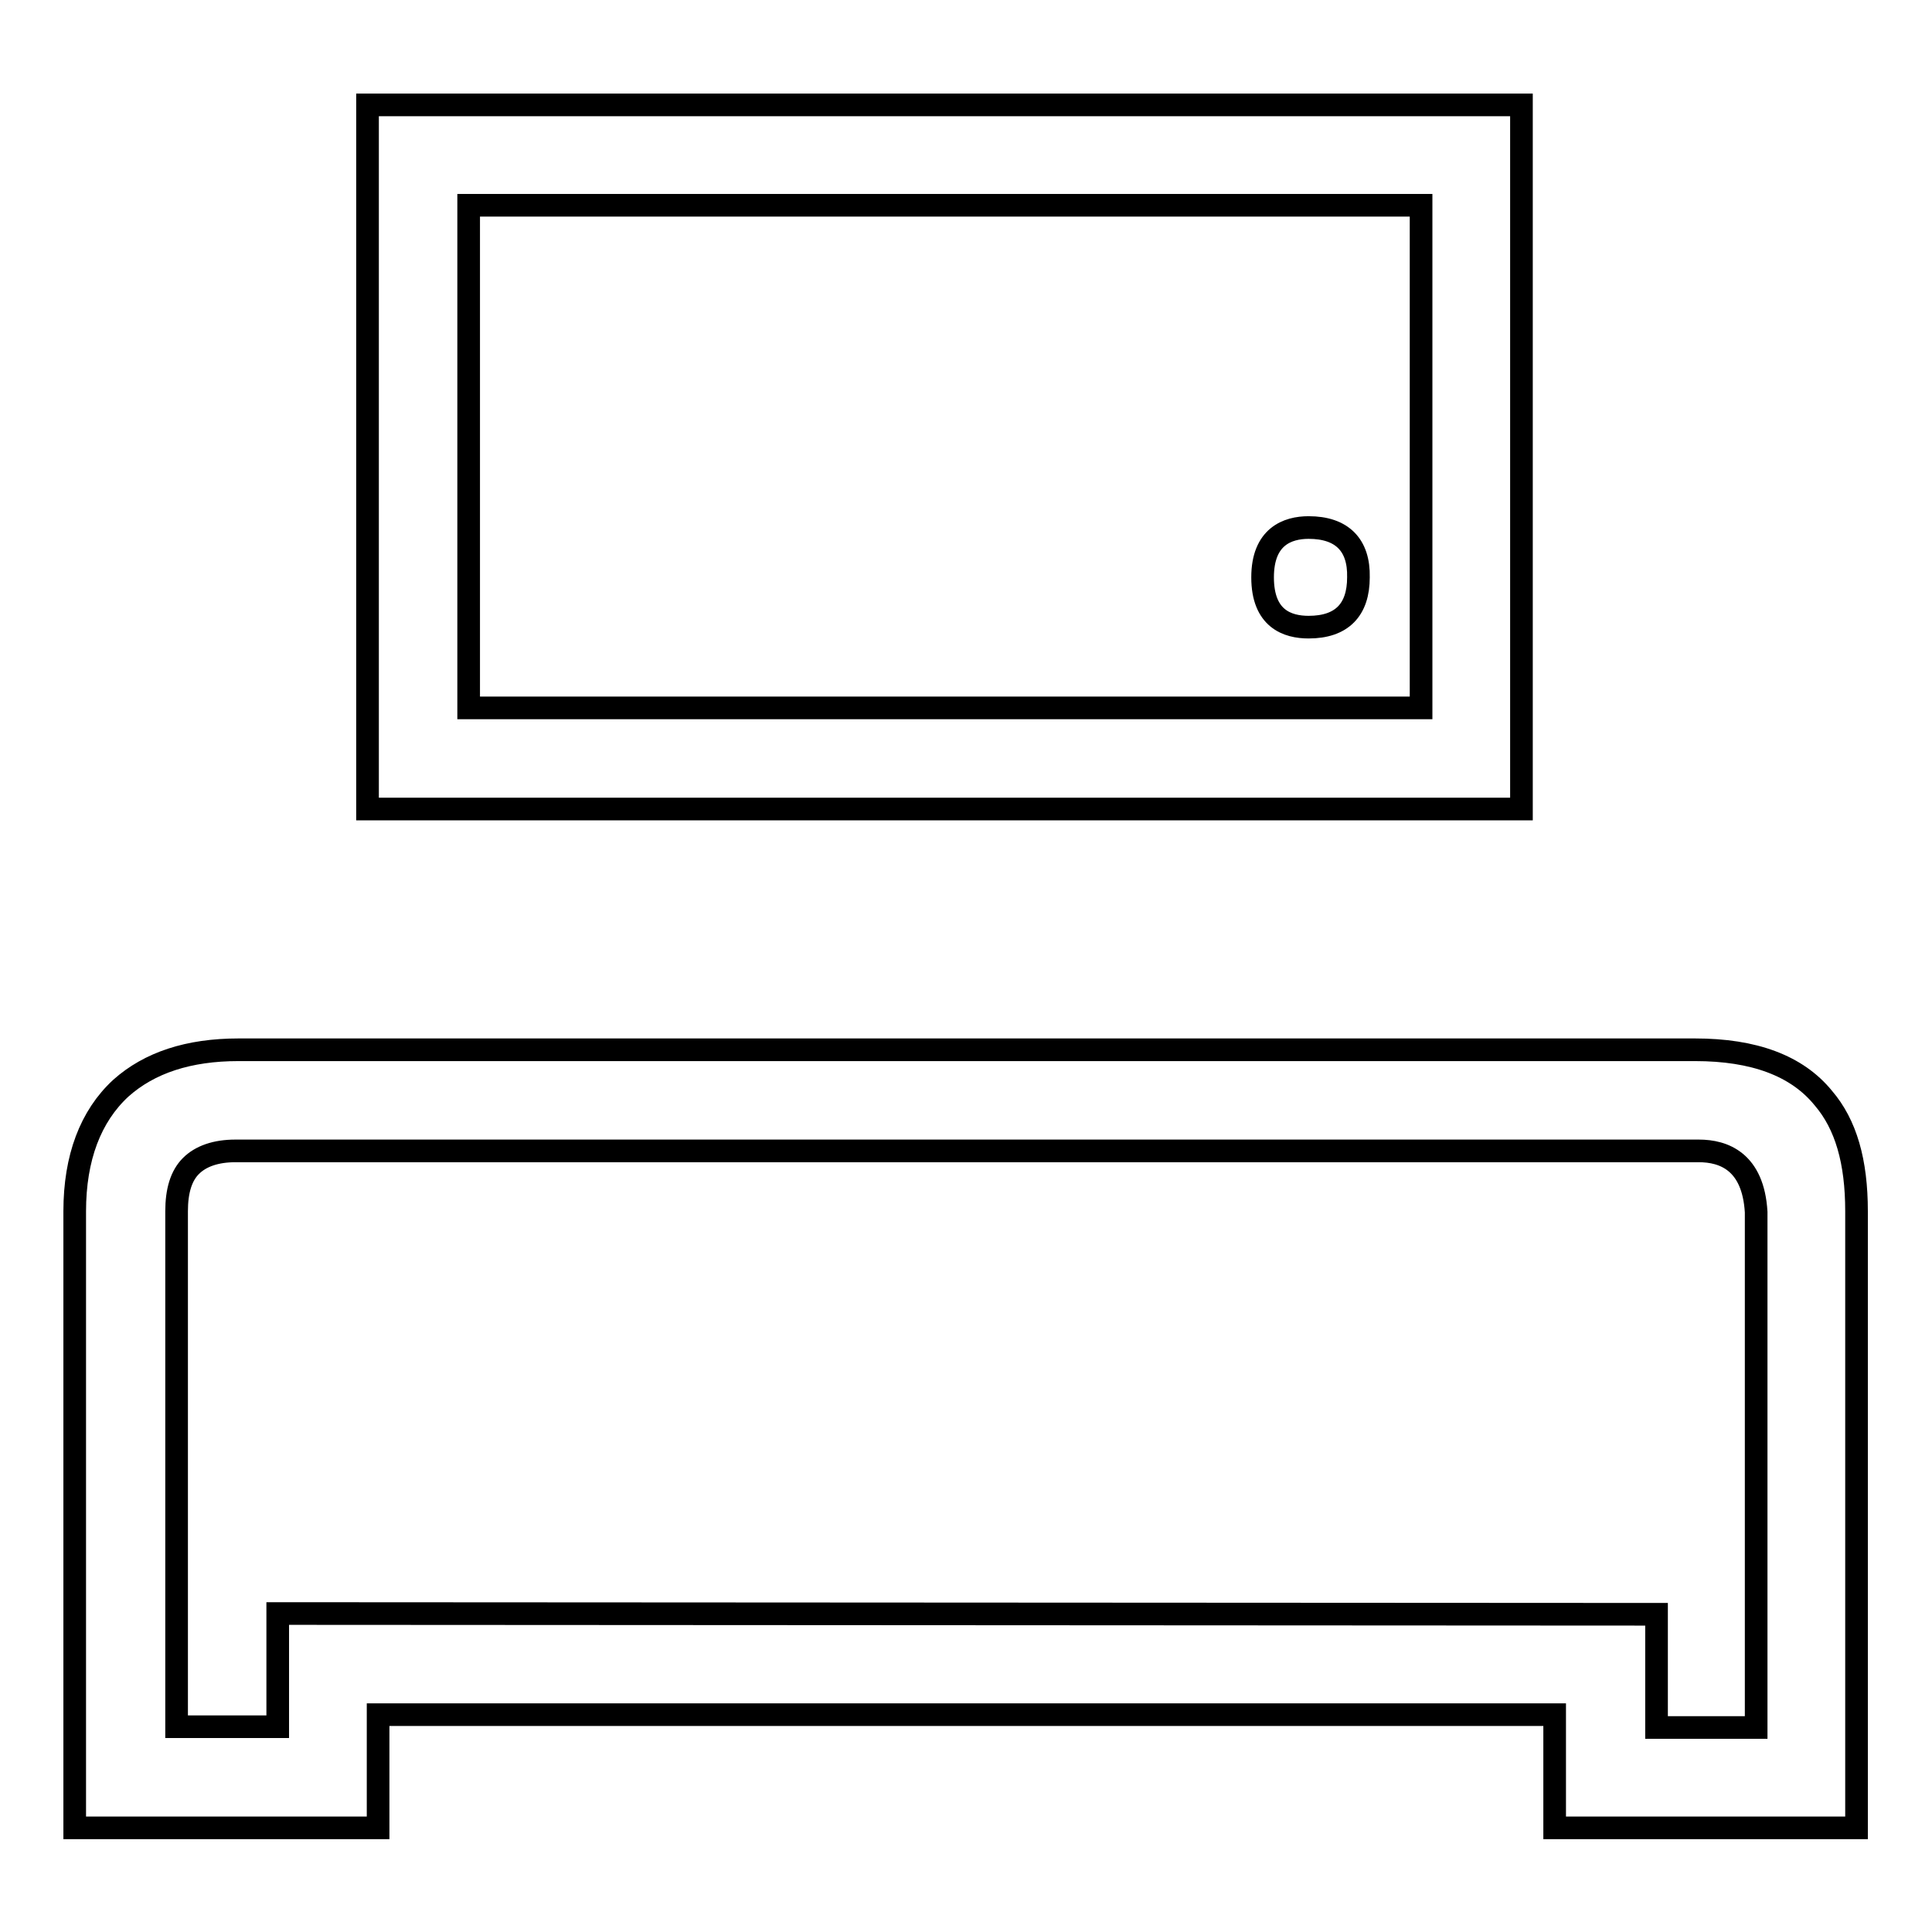 <?xml version="1.0" encoding="utf-8"?>
<!-- Svg Vector Icons : http://www.onlinewebfonts.com/icon -->
<!DOCTYPE svg PUBLIC "-//W3C//DTD SVG 1.1//EN" "http://www.w3.org/Graphics/SVG/1.1/DTD/svg11.dtd">
<svg version="1.1" xmlns="http://www.w3.org/2000/svg" xmlns:xlink="http://www.w3.org/1999/xlink" x="0px" y="0px" viewBox="0 0 256 256" enable-background="new 0 0 256 256" xml:space="preserve">
<g><g><path stroke-width="3" fill-opacity="0" stroke="#000000"  d="M241.6,145.5c-3.5-4.3-9.2-6.4-17-6.4H31.6c-6.6,0-11.8,1.7-15.6,5.1c-4,3.7-6.1,9.2-6.1,16.3v81.7h40.2v-15H206v15h40v-81.7C246,153.9,244.6,149,241.6,145.5z M36.8,213.8v15H23.4v-68.3c0-2.7,0.6-4.7,1.9-6c1.3-1.3,3.3-2,5.9-2c0.1,0,0.3,0,0.5,0h193c0.1,0,0.3,0,0.4,0c3.3,0,7.2,1.4,7.6,8.1v68.3h-13.2v-15L36.8,213.8L36.8,213.8z"/><path stroke-width="3" fill-opacity="0" stroke="#000000"  d="M201.6,13.9H48.7v93.3h152.9V13.9z M62.1,93.9V27.2h126.2v66.6H62.1z"/><path stroke-width="3" fill-opacity="0" stroke="#000000"  d="M173.4,69.9c-2.8,0-6.1,1.2-6.1,6.6c0,5.5,3.3,6.6,6.1,6.6c4.4,0,6.6-2.3,6.6-6.6C180.1,72.2,177.8,69.9,173.4,69.9z"/></g></g>
</svg>